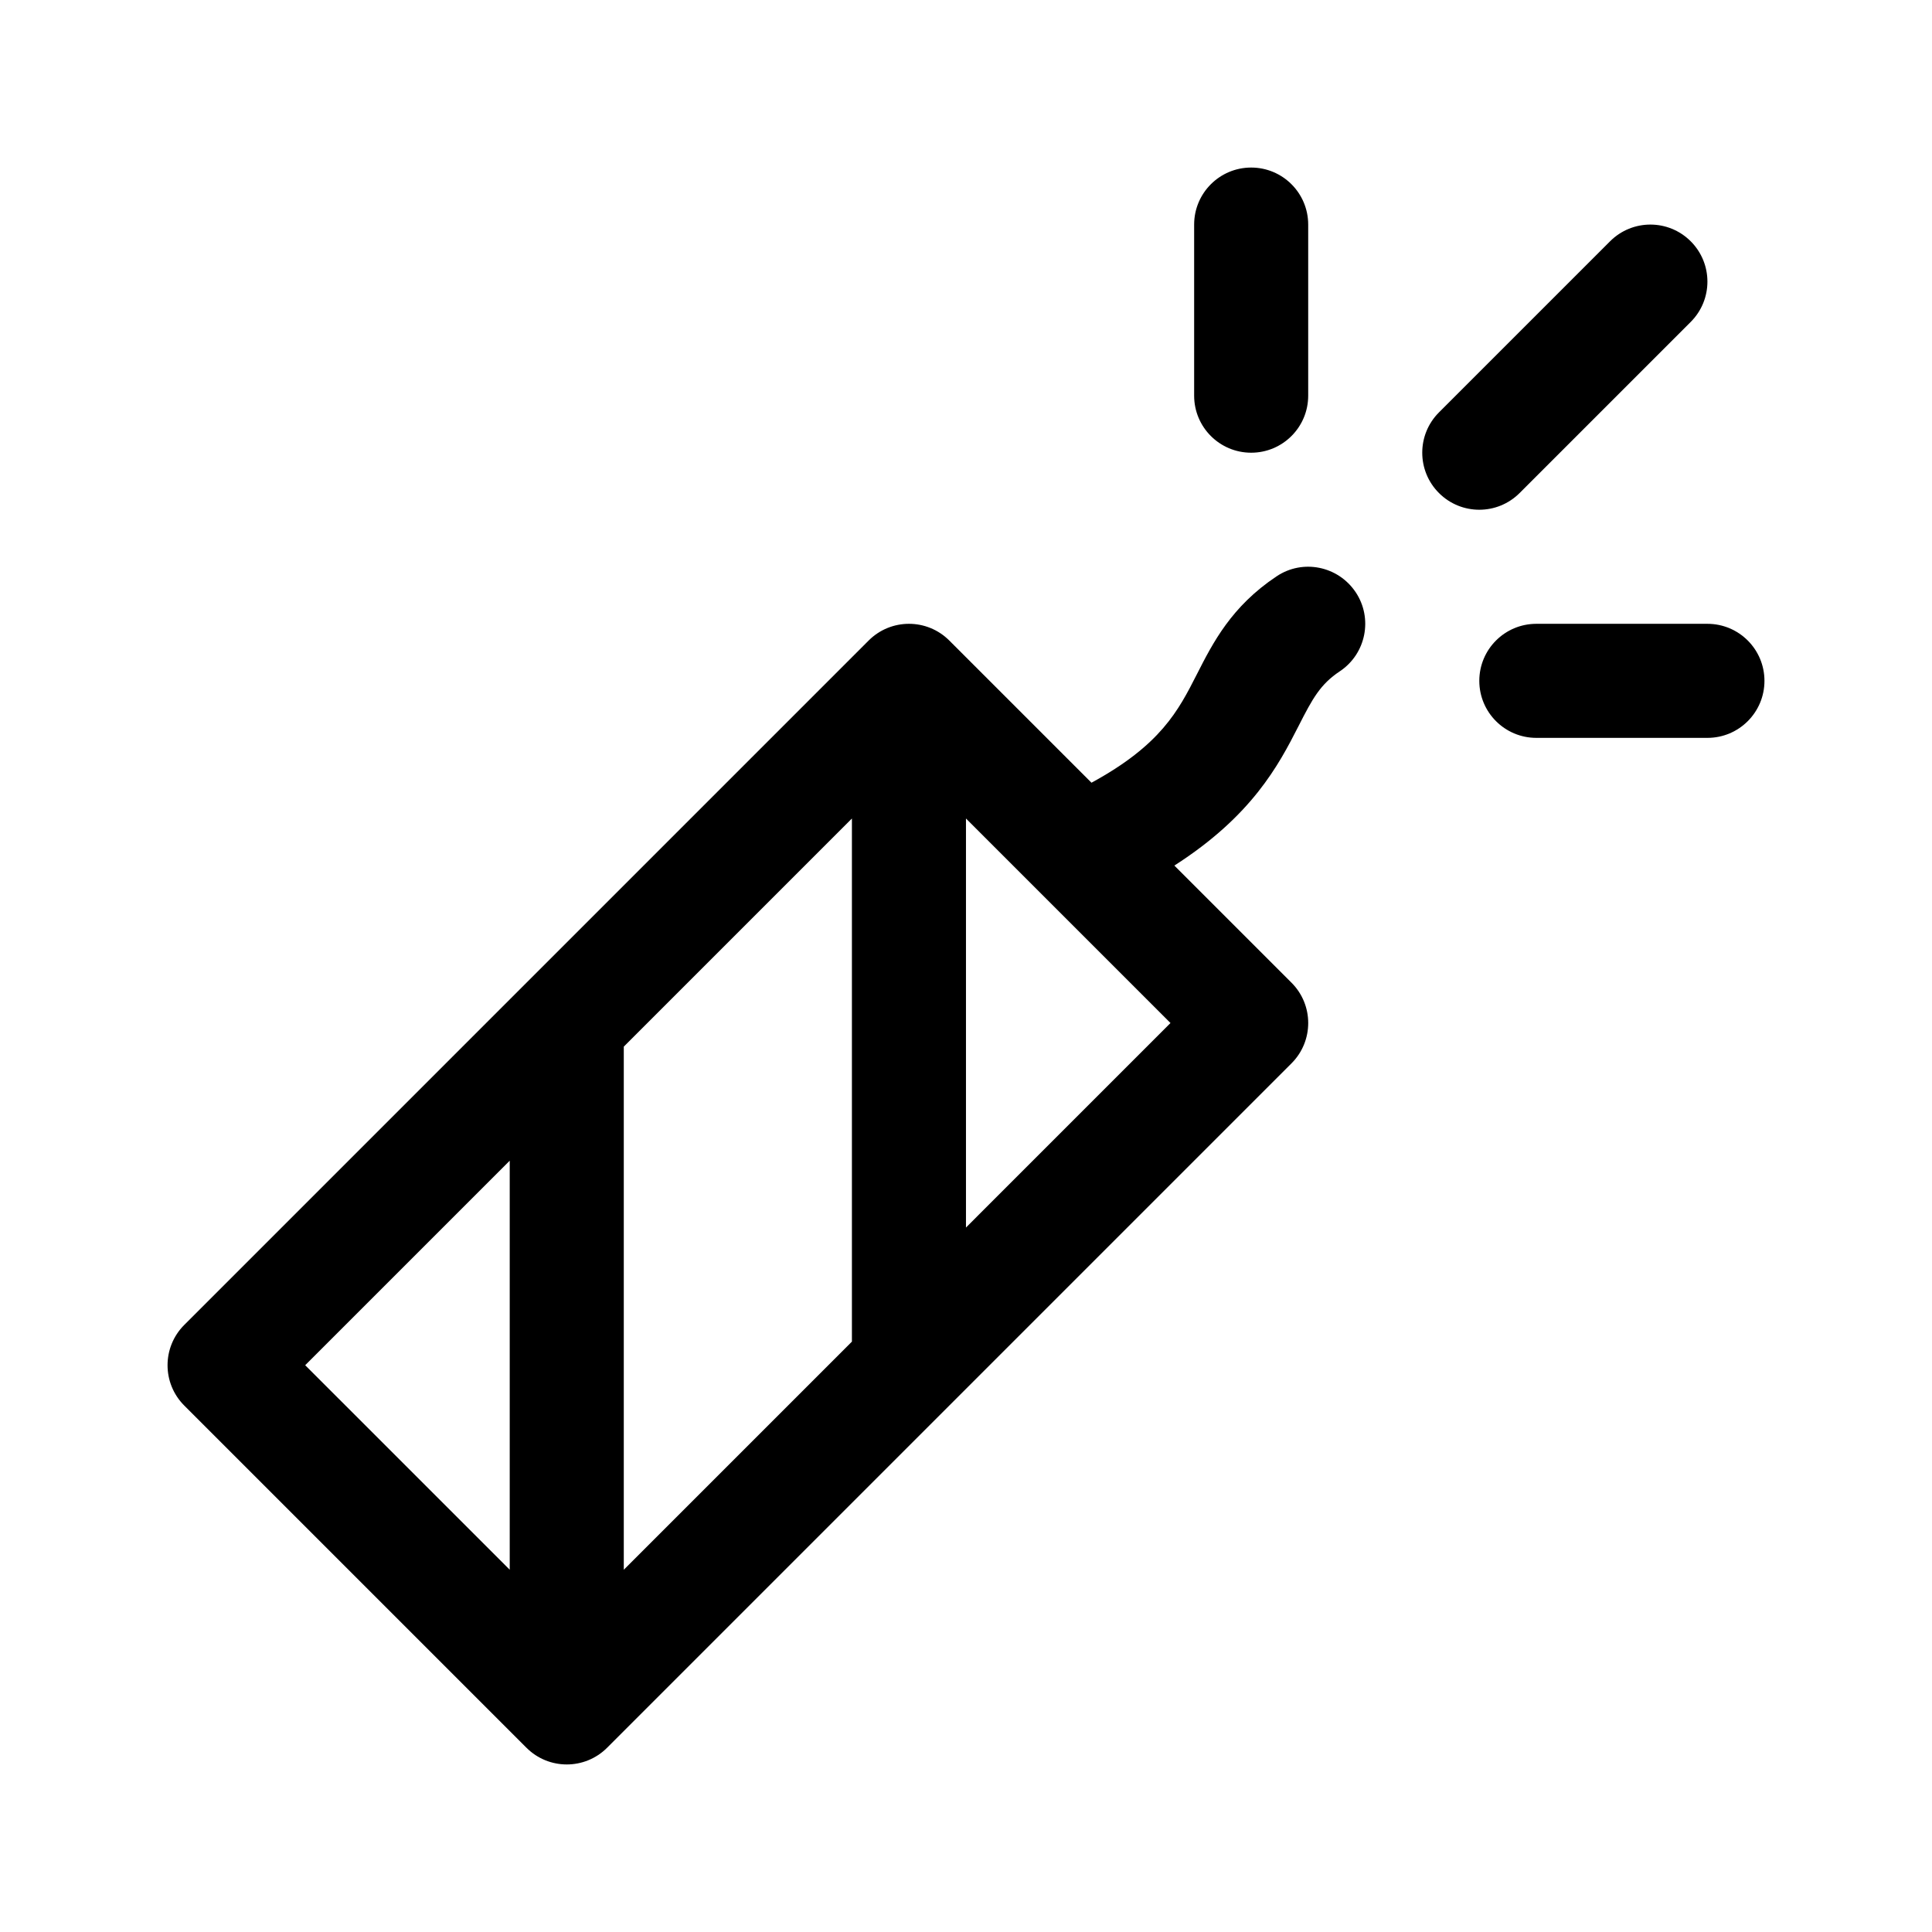 <?xml version="1.0" encoding="UTF-8"?>
<!-- Uploaded to: ICON Repo, www.iconrepo.com, Generator: ICON Repo Mixer Tools -->
<svg fill="#000000" width="800px" height="800px" version="1.1" viewBox="144 144 512 512" xmlns="http://www.w3.org/2000/svg">
 <g>
  <path d="m525.34 274.66c-5.906-5.906-5.906-15.469 0-21.371l45.344-45.344c5.906-5.906 15.469-5.906 21.371 0 5.906 5.906 5.906 15.469 0 21.371l-45.344 45.344c-5.902 5.902-15.465 5.902-21.371 0z"/>
  <path d="m460.46 248.86v-45.344c0-8.348 6.766-15.113 15.113-15.113 8.348 0 15.113 6.766 15.113 15.113v45.344c0 8.348-6.766 15.113-15.113 15.113-8.348 0-15.113-6.766-15.113-15.113z"/>
  <path d="m611.6 324.43c0 8.348-6.766 15.113-15.113 15.113h-45.344c-8.348 0-15.113-6.766-15.113-15.113 0-8.348 6.766-15.113 15.113-15.113h45.344c8.348 0 15.113 6.766 15.113 15.113z"/>
  <path d="m503.26 300.93c-4.648-6.941-14.02-8.848-20.957-4.191-11.977 7.984-16.848 17.559-21.145 26-4.875 9.582-9.551 18.711-27.906 28.688l-37.68-37.68c-5.906-5.906-15.469-5.906-21.371 0l-181.37 181.37c-5.906 5.906-5.906 15.469 0 21.371l90.688 90.688c2.949 2.945 6.812 4.422 10.684 4.422 3.871 0 7.734-1.477 10.688-4.43l181.37-181.37c5.906-5.906 5.906-15.469 0-21.371l-31.043-31.043c20.566-13.18 27.613-26.574 32.891-36.938 3.762-7.402 5.801-11.113 10.969-14.555 6.938-4.629 8.816-14.02 4.184-20.961zm-193.95 120.44 60.457-60.457v138.63l-60.457 60.457zm-30.227 30.227v108.4l-54.203-54.199zm120.91 17.715v-108.4l54.199 54.199z"/>
 </g>
</svg>